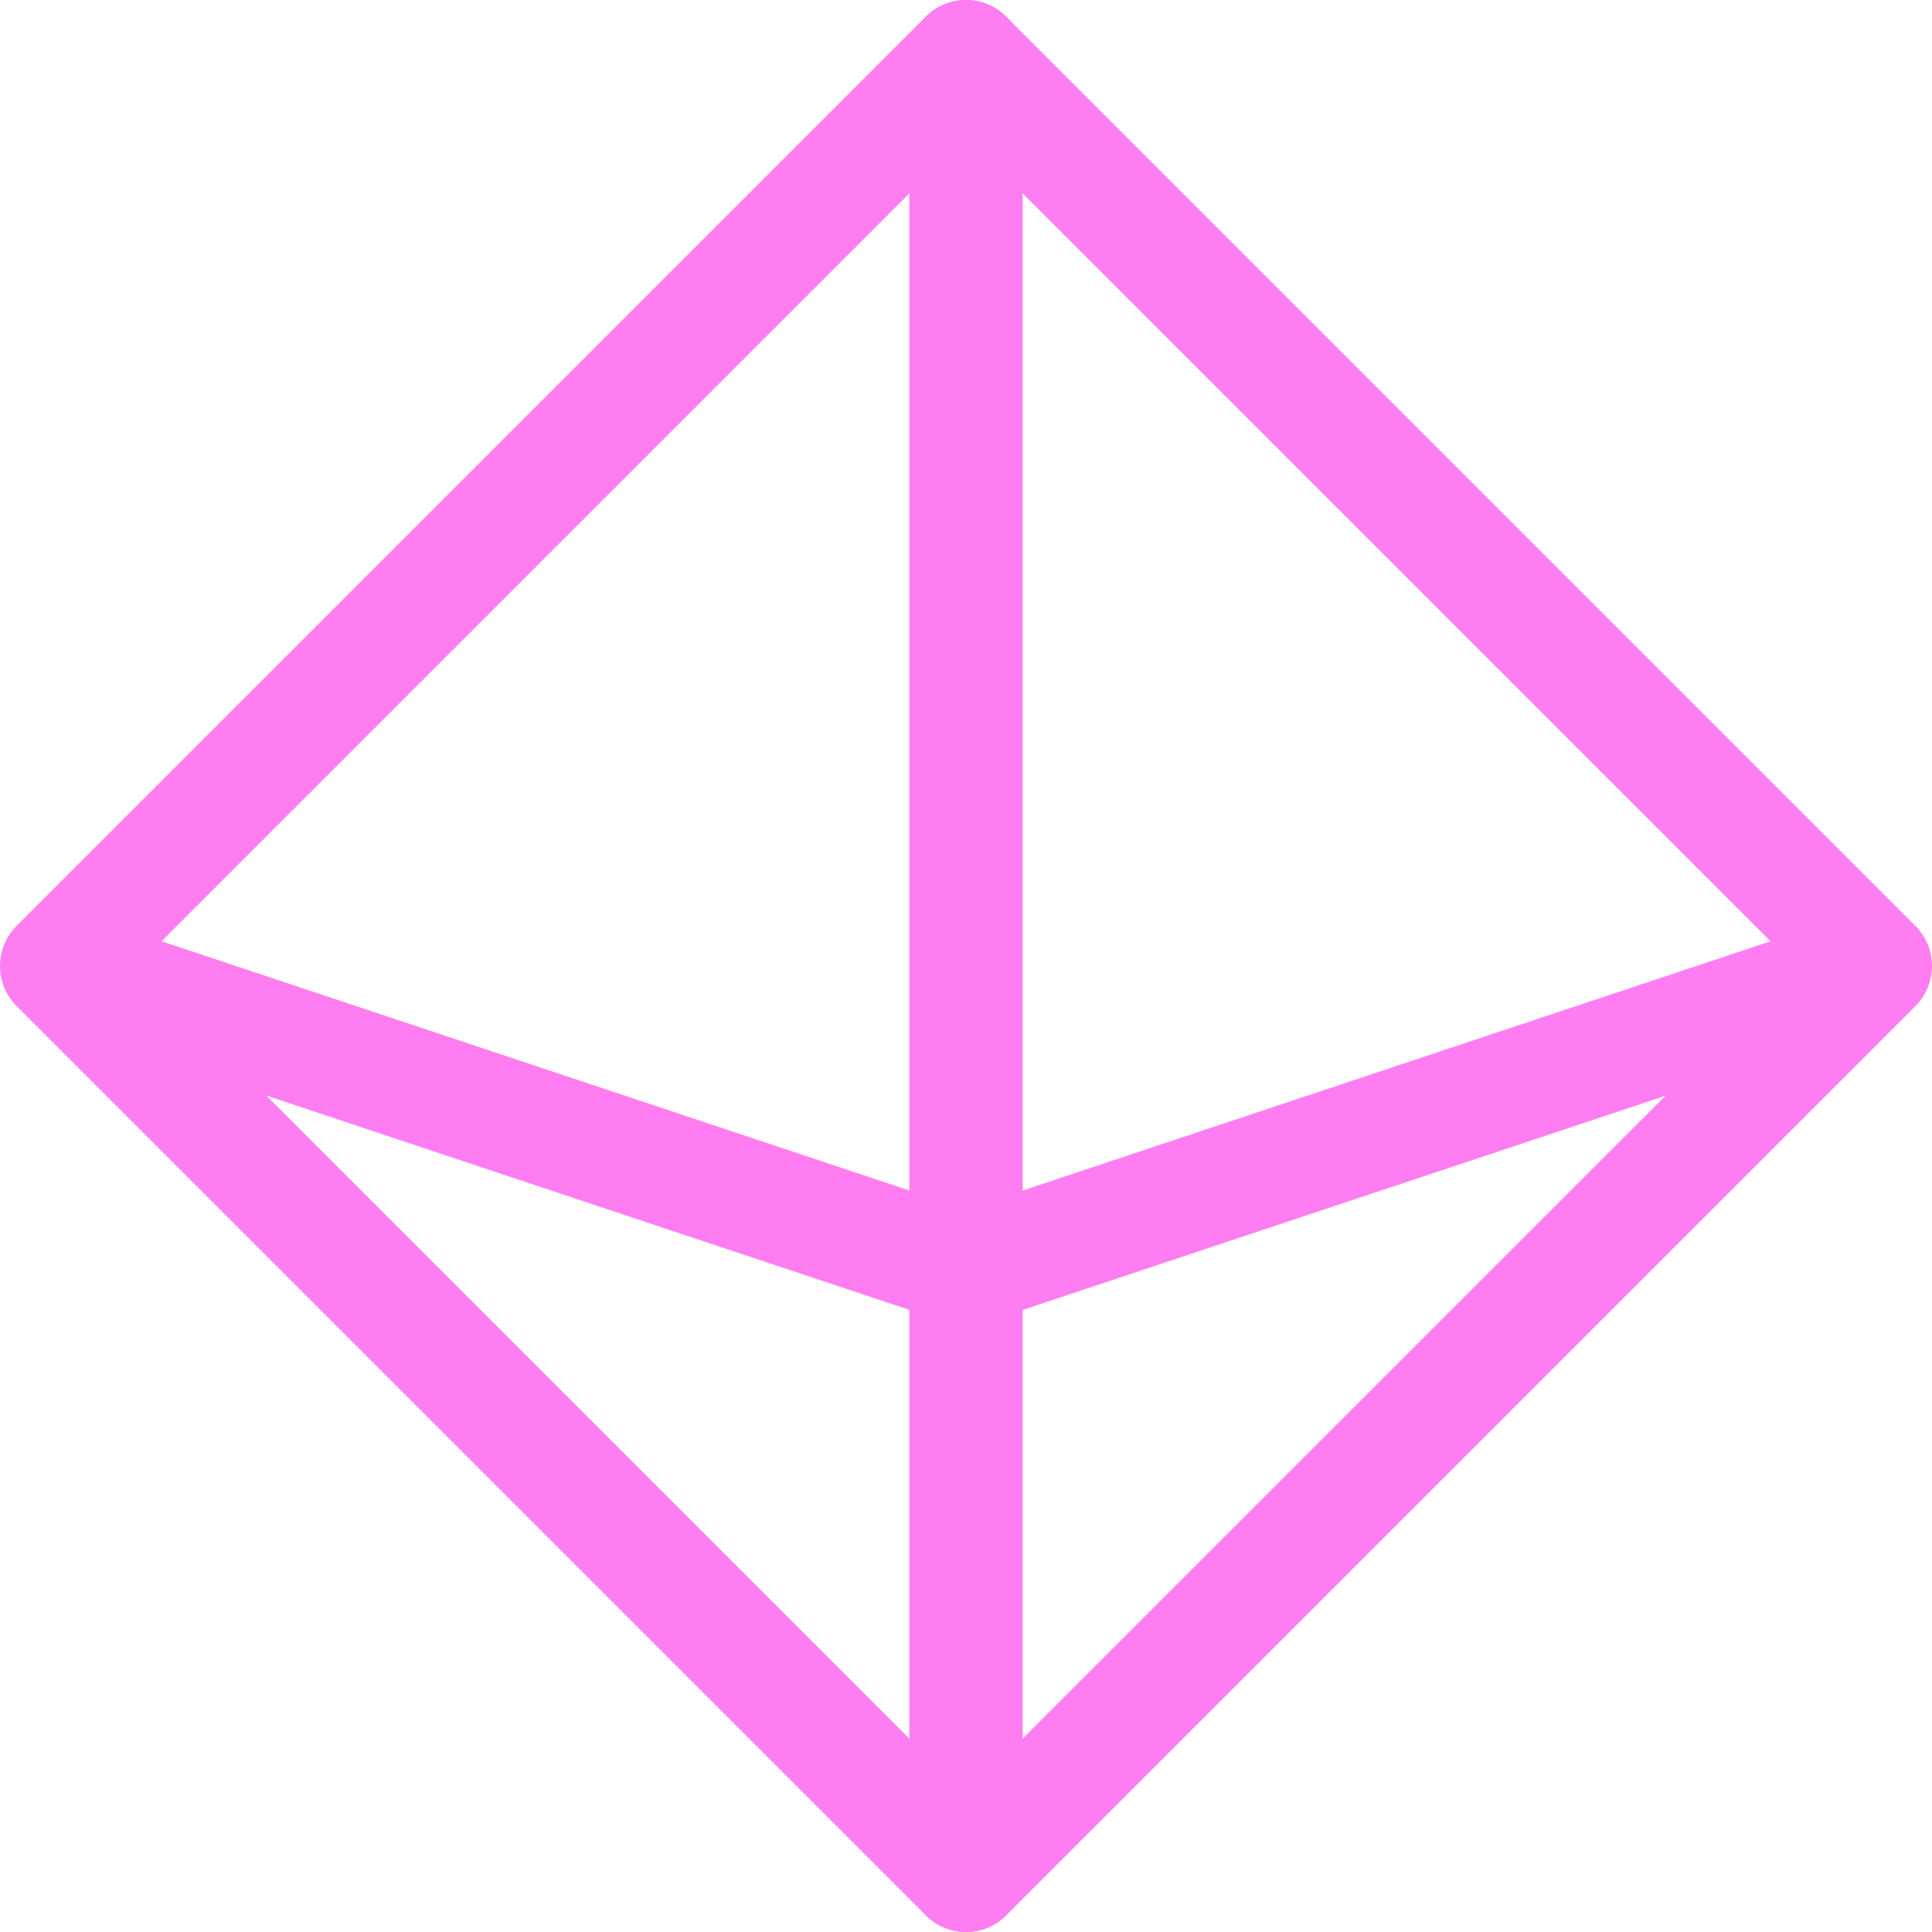 <svg width="16" height="16" viewBox="0 0 16 16" fill="none" xmlns="http://www.w3.org/2000/svg">
<g id="rhombus 1" clip-path="url(#clip0_6312_14663)">
<g id="Group">
<path id="Vector" d="M8 0.469L0.469 8L8 15.531L15.531 8L8 0.469Z" stroke="#FE7EF1" stroke-width="0.938" stroke-miterlimit="10" stroke-linecap="round" stroke-linejoin="round"/>
<path id="Vector_2" d="M15.203 8.11L8.001 10.51L0.772 8.101" stroke="#FE7EF1" stroke-width="0.938" stroke-miterlimit="10" stroke-linecap="round" stroke-linejoin="round"/>
<path id="Vector_3" d="M8 0.469V15.531" stroke="#FE7EF1" stroke-width="0.938" stroke-miterlimit="10" stroke-linecap="round" stroke-linejoin="round"/>
</g>
</g>
<defs>
<clipPath id="clip0_6312_14663">
<rect width="16" height="16" fill="white"/>
</clipPath>
</defs>
</svg>
